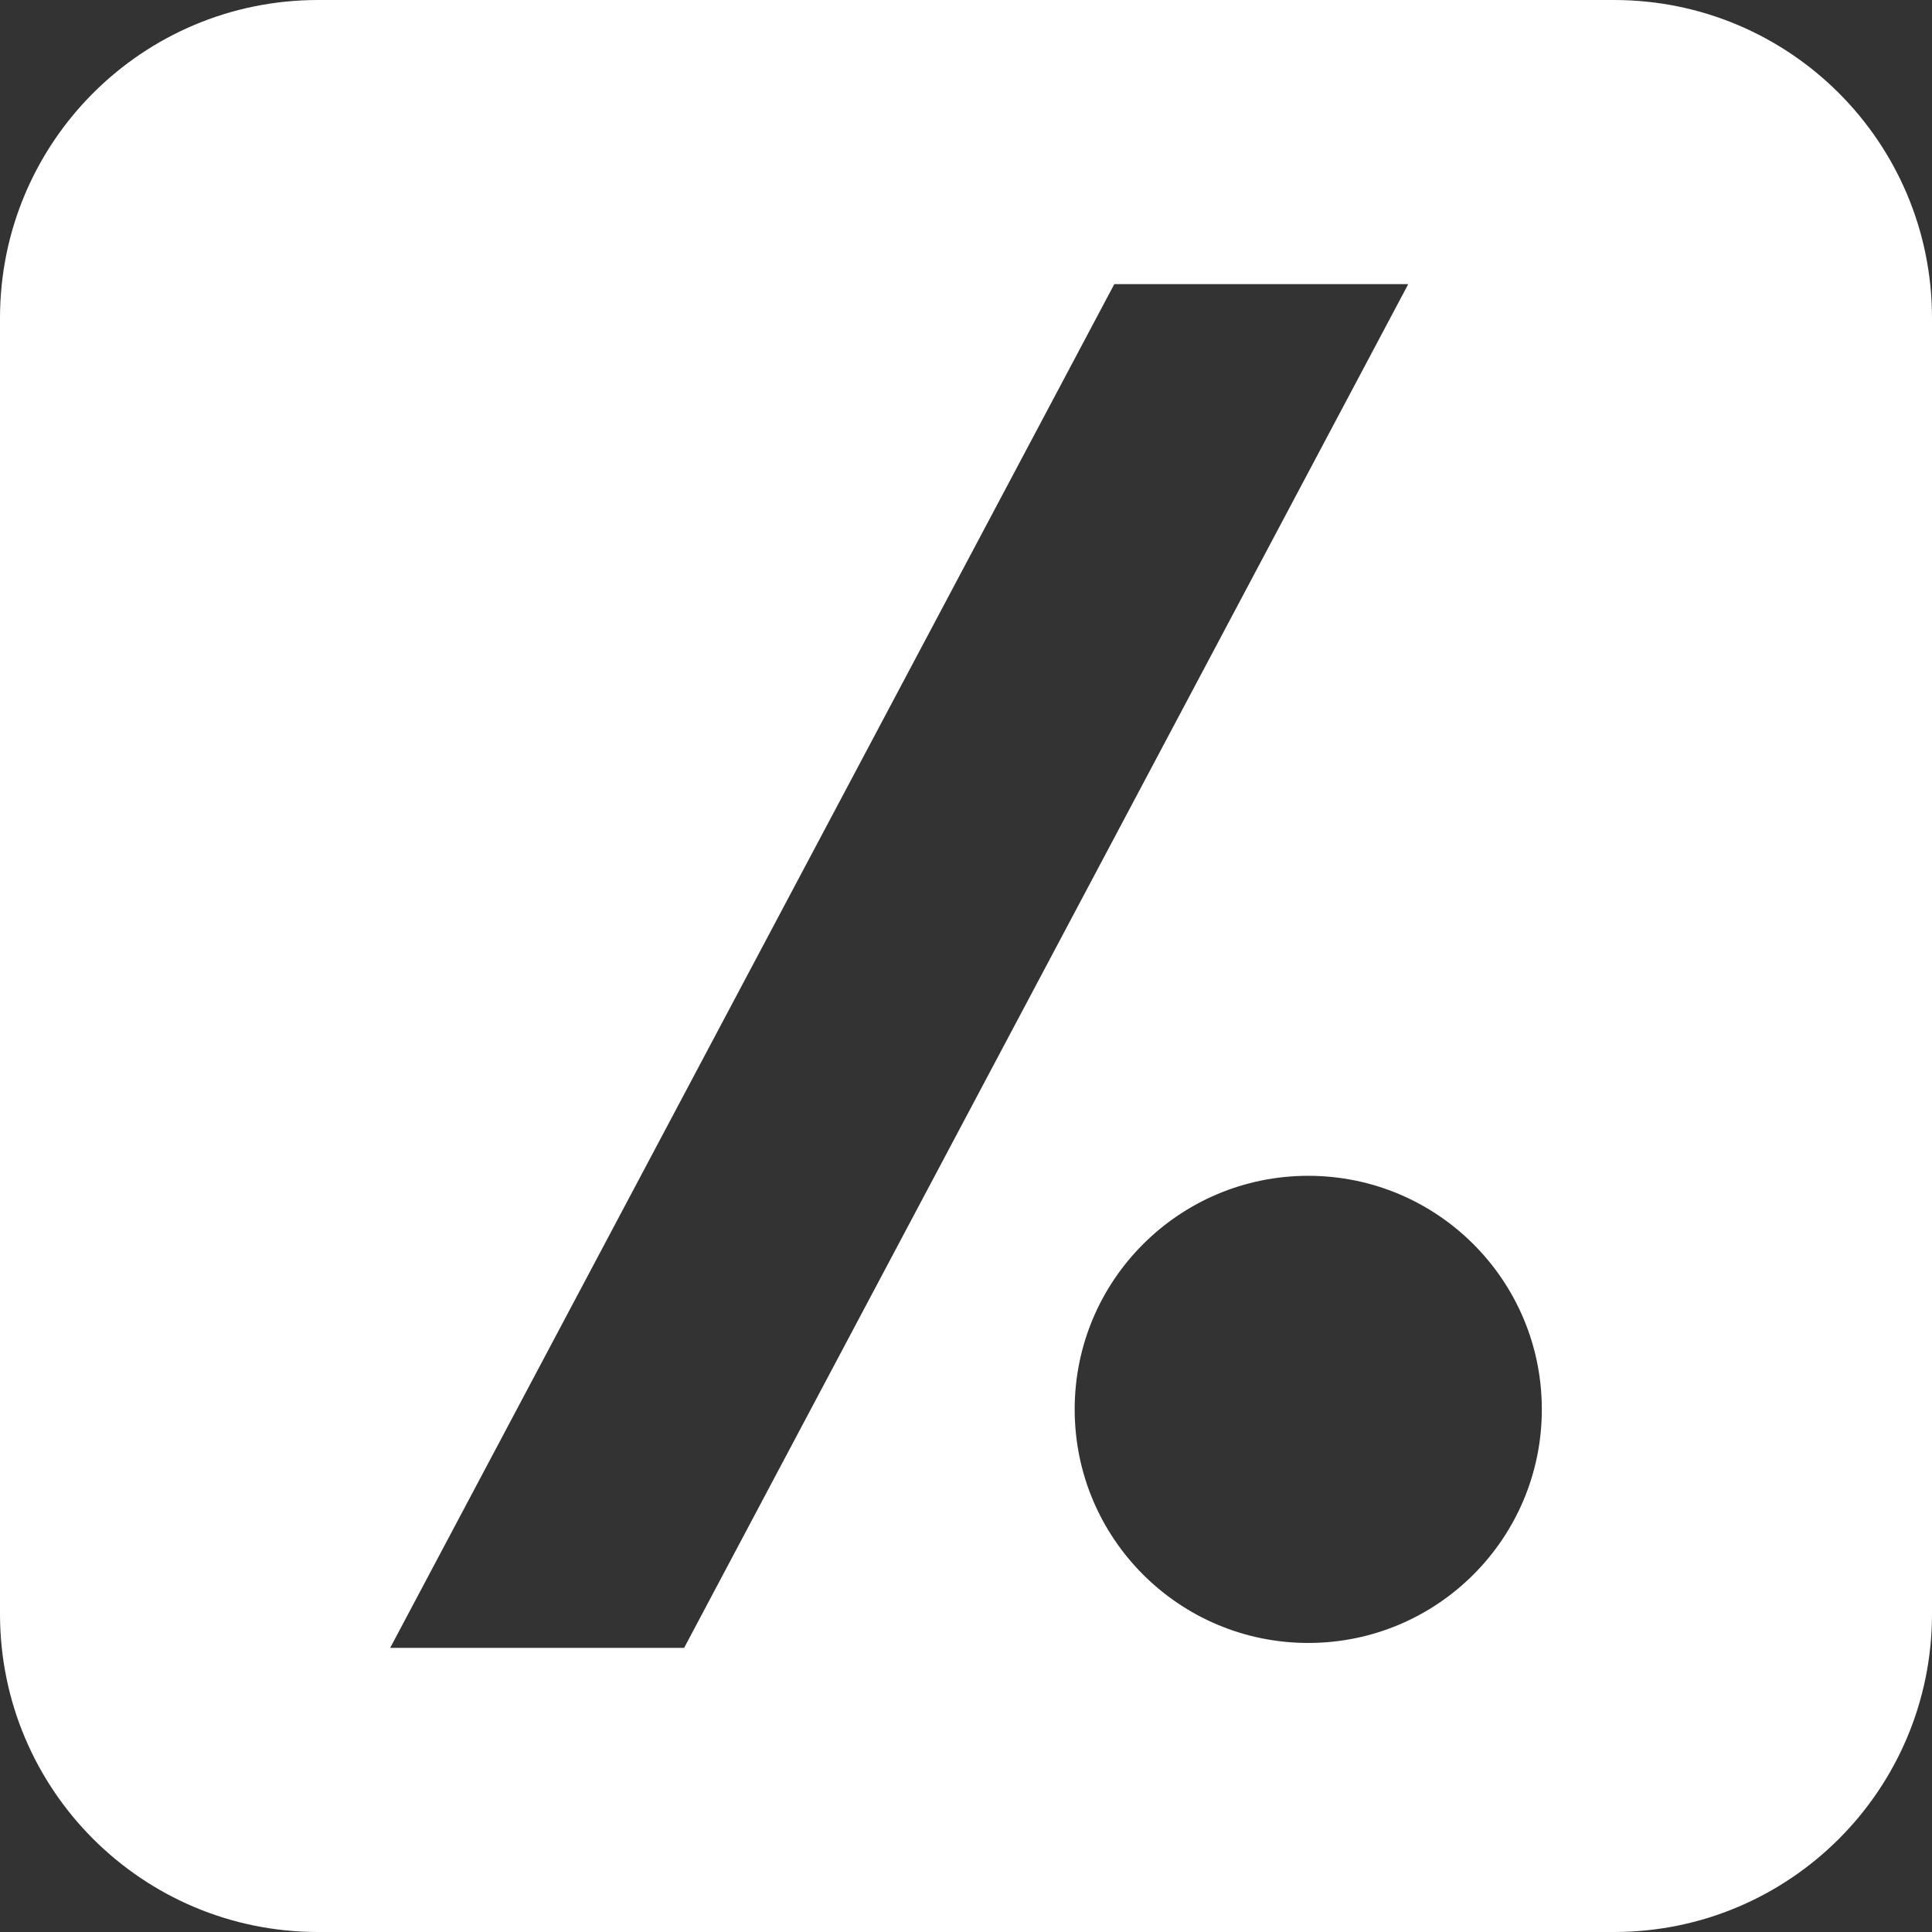 <svg xmlns="http://www.w3.org/2000/svg" xml:space="preserve" viewBox="0 0 512 512"><rect x="0" y="0" width="512" height="512" fill="#333333" stroke="none"/><path d="M427.7 0H84.3C37.7 0 0 37.7 0 84.3v343.4C0 474.3 37.7 512 84.3 512h343.4c46.6 0 84.3-37.7 84.3-84.3V84.3C512 37.7 474.3 0 427.7 0M103.4 436.7 295.3 75.3h77.9L181.3 436.7zm243.3-1.3c-34.2 0-61.9-27.7-61.9-61.9s27.7-61.9 61.9-61.9 61.9 27.7 61.9 61.9-27.7 61.9-61.9 61.9" style="fill:#fff"/></svg>